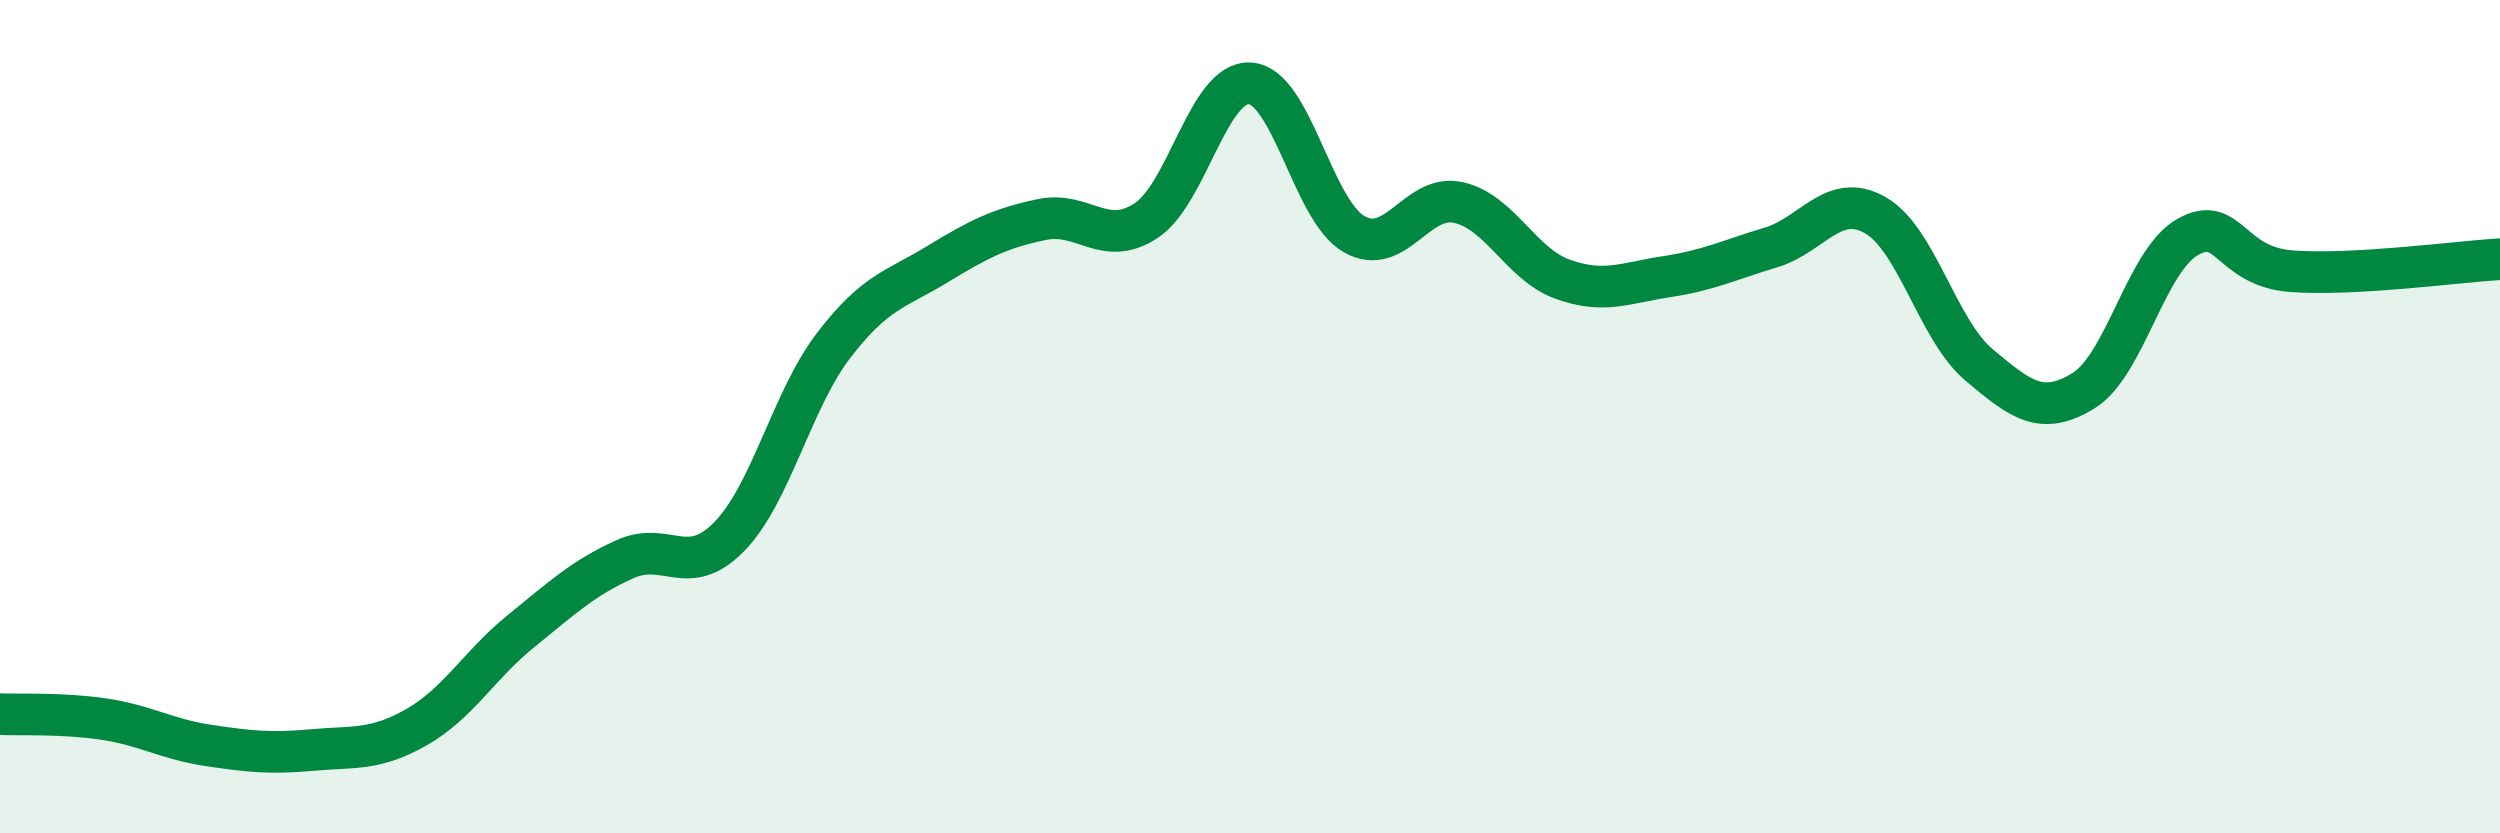 
    <svg width="60" height="20" viewBox="0 0 60 20" xmlns="http://www.w3.org/2000/svg">
      <path
        d="M 0,17.14 C 0.5,17.16 1.5,17.11 2.5,17.26 C 3.5,17.41 4,17.74 5,17.89 C 6,18.04 6.5,18.09 7.5,18 C 8.5,17.91 9,18.02 10,17.45 C 11,16.88 11.5,15.96 12.5,15.15 C 13.5,14.34 14,13.87 15,13.42 C 16,12.97 16.5,13.9 17.5,12.88 C 18.5,11.86 19,9.61 20,8.3 C 21,6.99 21.5,6.95 22.5,6.34 C 23.5,5.73 24,5.48 25,5.27 C 26,5.06 26.5,5.95 27.5,5.3 C 28.5,4.65 29,1.94 30,2 C 31,2.06 31.5,5.05 32.5,5.62 C 33.5,6.19 34,4.64 35,4.86 C 36,5.08 36.5,6.34 37.5,6.7 C 38.5,7.06 39,6.79 40,6.64 C 41,6.49 41.5,6.24 42.5,5.94 C 43.5,5.64 44,4.6 45,5.16 C 46,5.72 46.5,7.92 47.5,8.76 C 48.5,9.6 49,9.99 50,9.38 C 51,8.77 51.5,6.26 52.5,5.69 C 53.5,5.12 53.5,6.4 55,6.51 C 56.5,6.62 59,6.28 60,6.22L60 20L0 20Z"
        fill="#008740"
        opacity="0.1"
        stroke-linecap="round"
        stroke-linejoin="round"
      />
      <path
        d="M 0,17.14 C 0.5,17.16 1.5,17.11 2.5,17.26 C 3.5,17.41 4,17.74 5,17.89 C 6,18.04 6.5,18.09 7.5,18 C 8.5,17.91 9,18.02 10,17.45 C 11,16.88 11.5,15.96 12.5,15.15 C 13.5,14.34 14,13.87 15,13.42 C 16,12.97 16.5,13.9 17.5,12.88 C 18.5,11.86 19,9.61 20,8.3 C 21,6.99 21.5,6.95 22.5,6.34 C 23.5,5.73 24,5.48 25,5.27 C 26,5.06 26.5,5.95 27.5,5.3 C 28.5,4.65 29,1.94 30,2 C 31,2.06 31.5,5.05 32.5,5.62 C 33.5,6.19 34,4.64 35,4.86 C 36,5.08 36.5,6.34 37.5,6.7 C 38.5,7.06 39,6.79 40,6.64 C 41,6.49 41.5,6.24 42.5,5.94 C 43.5,5.64 44,4.6 45,5.16 C 46,5.72 46.5,7.92 47.5,8.76 C 48.5,9.6 49,9.99 50,9.38 C 51,8.77 51.5,6.26 52.5,5.69 C 53.5,5.12 53.5,6.4 55,6.51 C 56.5,6.62 59,6.28 60,6.22"
        stroke="#008740"
        stroke-width="1"
        fill="none"
        stroke-linecap="round"
        stroke-linejoin="round"
      />
    </svg>
  
